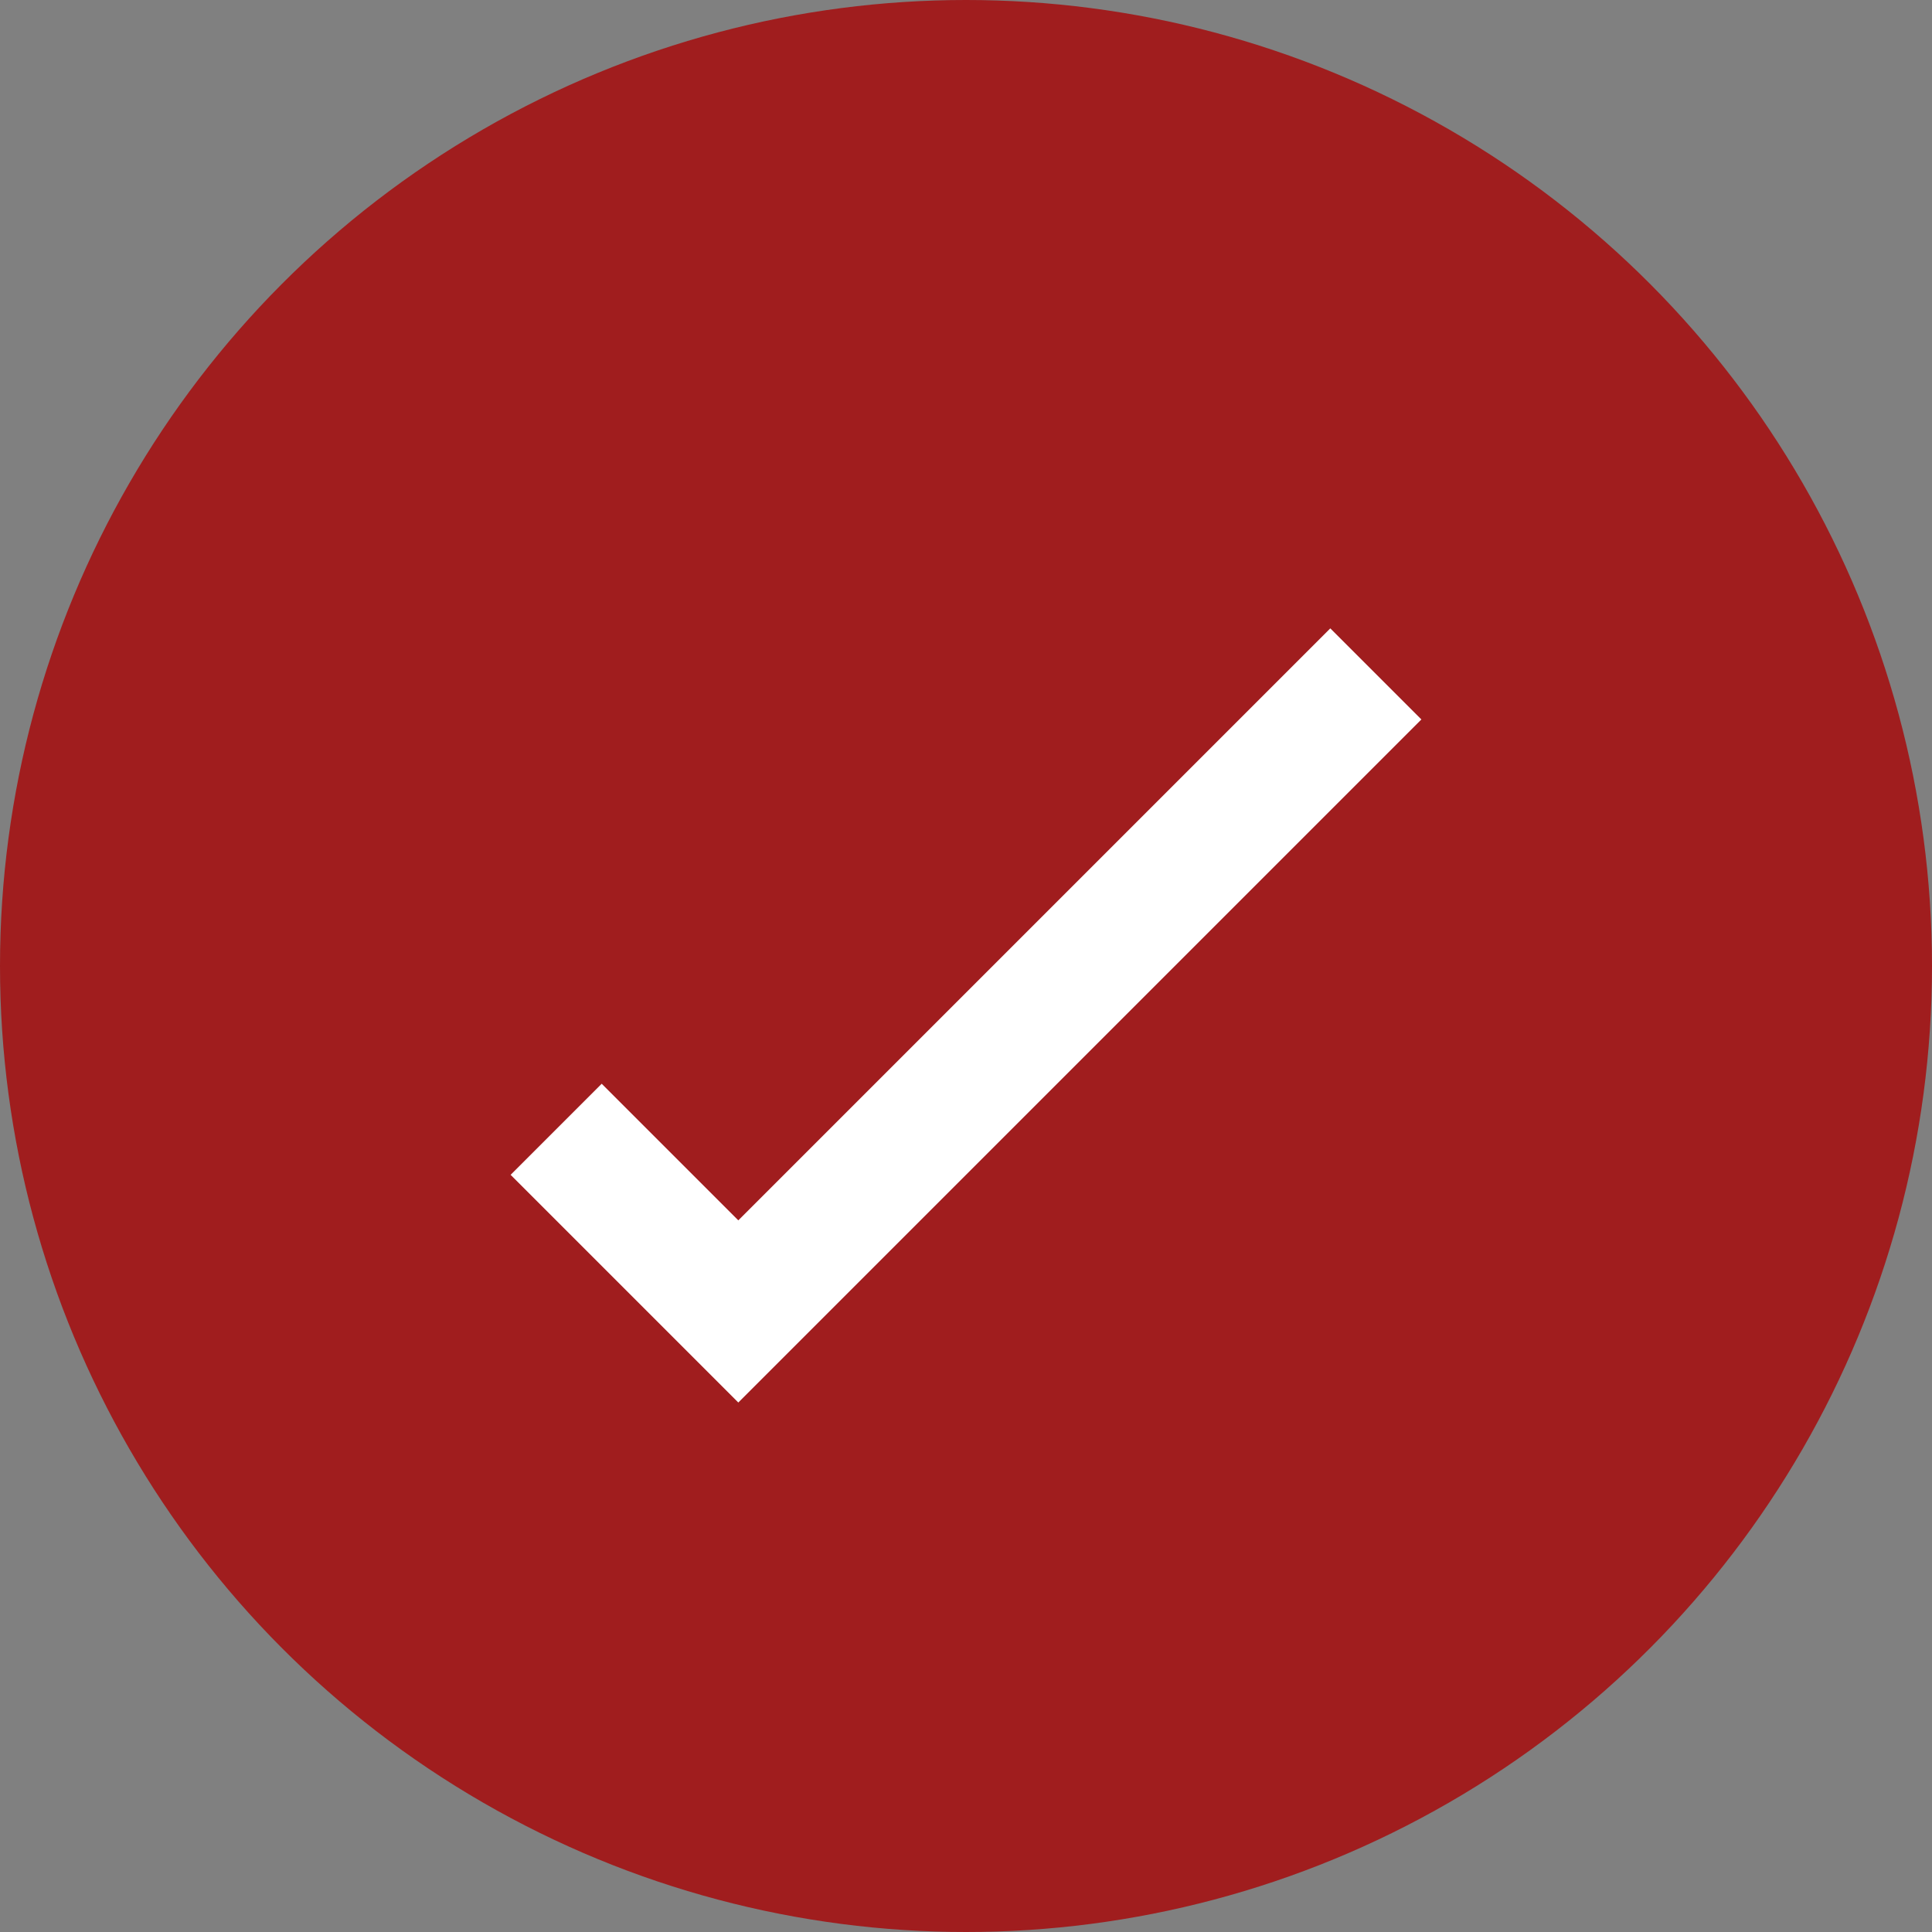 <svg xmlns="http://www.w3.org/2000/svg" width="30" height="30" viewBox="0 0 30 30"><rect x="0" y="0" width="30" height="30" fill="#808080" stroke="none"/><g fill="none" fill-rule="evenodd"><circle cx="15" cy="15" r="15" fill="#A01D1E"/><polyline stroke="#FFF" stroke-width="2" points="17 7 17 21 13 21" transform="rotate(45 15 14)"/></g></svg>